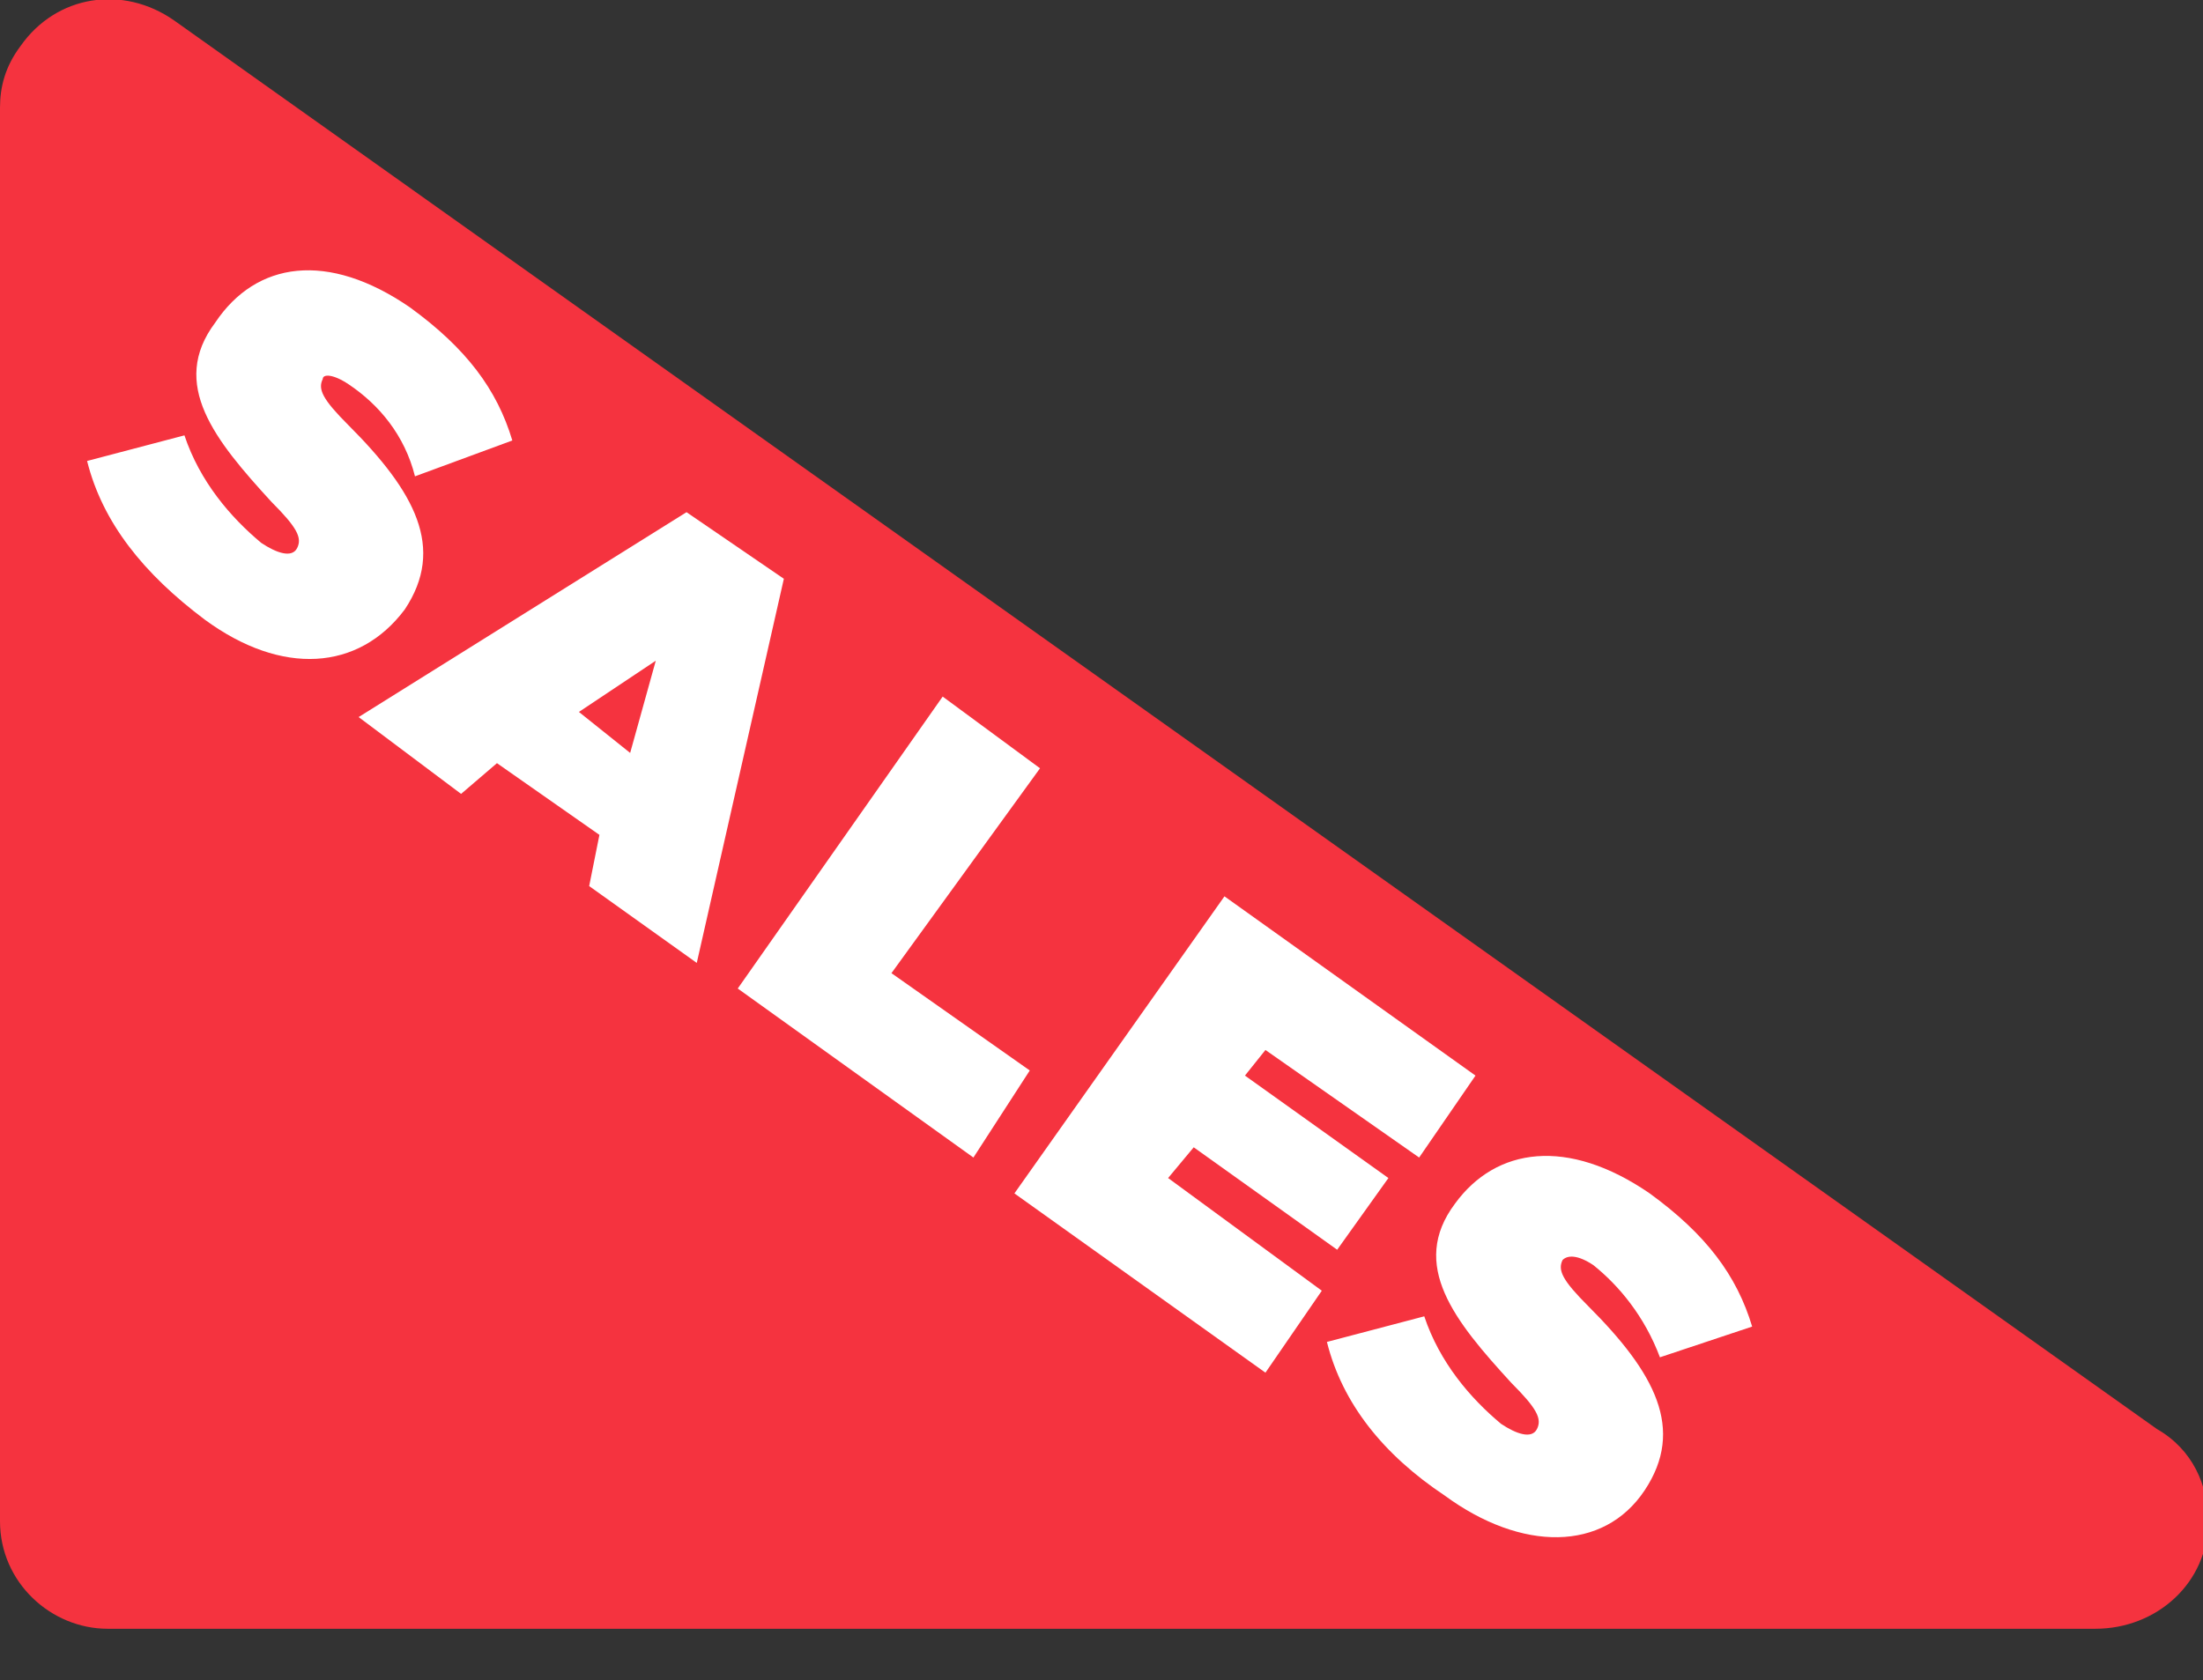 <?xml version="1.0" encoding="utf-8"?>
<!-- Generator: Adobe Illustrator 24.3.0, SVG Export Plug-In . SVG Version: 6.00 Build 0)  -->
<svg version="1.1" id="Layer_1" xmlns="http://www.w3.org/2000/svg" xmlns:xlink="http://www.w3.org/1999/xlink" x="0px" y="0px"
	 viewBox="0 0 43 32.8" style="enable-background:new 0 0 43 32.8;" xml:space="preserve">
<rect x="0" y="0" width="43" height="32.8" fill="#333333" stroke="none"/>
<style type="text/css">
	.st0{fill:#F5333F;}
	.st1{enable-background:new    ;}
	.st2{fill:#FFFFFF;}
</style>
<g id="Layer_2_1_">
	<g id="Layer_1-2">
		<path class="st0" d="M0,2.1v27.6c0,1.2,1,2.1,2.1,2.1h38.8c1.2,0,2.2-0.9,2.2-2.1c0-0.7-0.3-1.4-1-1.8L3.4,0.4
			c-1-0.7-2.3-0.5-3,0.5C0.1,1.3,0,1.7,0,2.1z"/>
		<g class="st1">
			<path class="st2" d="M1.7,9l1.9-0.5c0.3,0.9,0.9,1.6,1.5,2.1c0.3,0.2,0.6,0.3,0.7,0.1l0,0c0.1-0.2,0-0.4-0.5-0.9
				c-1.1-1.2-2-2.3-1.1-3.5l0,0C5,5.1,6.4,4.9,8,6c1.1,0.8,1.7,1.6,2,2.6L8.1,9.3C7.9,8.5,7.4,7.9,6.8,7.5C6.5,7.3,6.3,7.3,6.3,7.4
				l0,0c-0.1,0.2,0,0.4,0.5,0.9c1.3,1.3,1.9,2.4,1.1,3.6l0,0C7,13.1,5.5,13.2,4,12.1C2.8,11.2,2,10.2,1.7,9z"/>
		</g>
		<g class="st1">
			<path class="st2" d="M13.4,10l1.9,1.3l-1.7,7.5l-2.1-1.5l0.2-1l-2-1.4L9,15.5L7,14L13.4,10z M12.3,14.7l0.5-1.8l-1.5,1L12.3,14.7
				z"/>
			<path class="st2" d="M18.4,13.6l1.9,1.4L17.4,19l2.7,1.9L19,22.6l-4.6-3.3L18.4,13.6z"/>
			<path class="st2" d="M23.9,17.5l4.9,3.5l-1.1,1.6l-3-2.1L24.3,21l2.8,2l-1,1.4l-2.8-2L22.8,23l3,2.2l-1.1,1.6l-4.9-3.5L23.9,17.5
				z"/>
			<path class="st2" d="M25.9,26.2l1.9-0.5c0.3,0.9,0.9,1.6,1.5,2.1c0.3,0.2,0.6,0.3,0.7,0.1l0,0c0.1-0.2,0-0.4-0.5-0.9
				c-1.1-1.2-2-2.3-1.1-3.5l0,0c0.8-1.1,2.2-1.3,3.8-0.2c1.1,0.8,1.7,1.6,2,2.6l-1.8,0.6c-0.3-0.8-0.8-1.4-1.3-1.8
				c-0.3-0.2-0.5-0.2-0.6-0.1l0,0c-0.1,0.2,0,0.4,0.5,0.9c1.3,1.3,1.9,2.4,1.1,3.6l0,0c-0.8,1.2-2.4,1.2-3.9,0.1
				C27,28.4,26.2,27.4,25.9,26.2z"/>
		</g>
	</g>
</g>
</svg>
